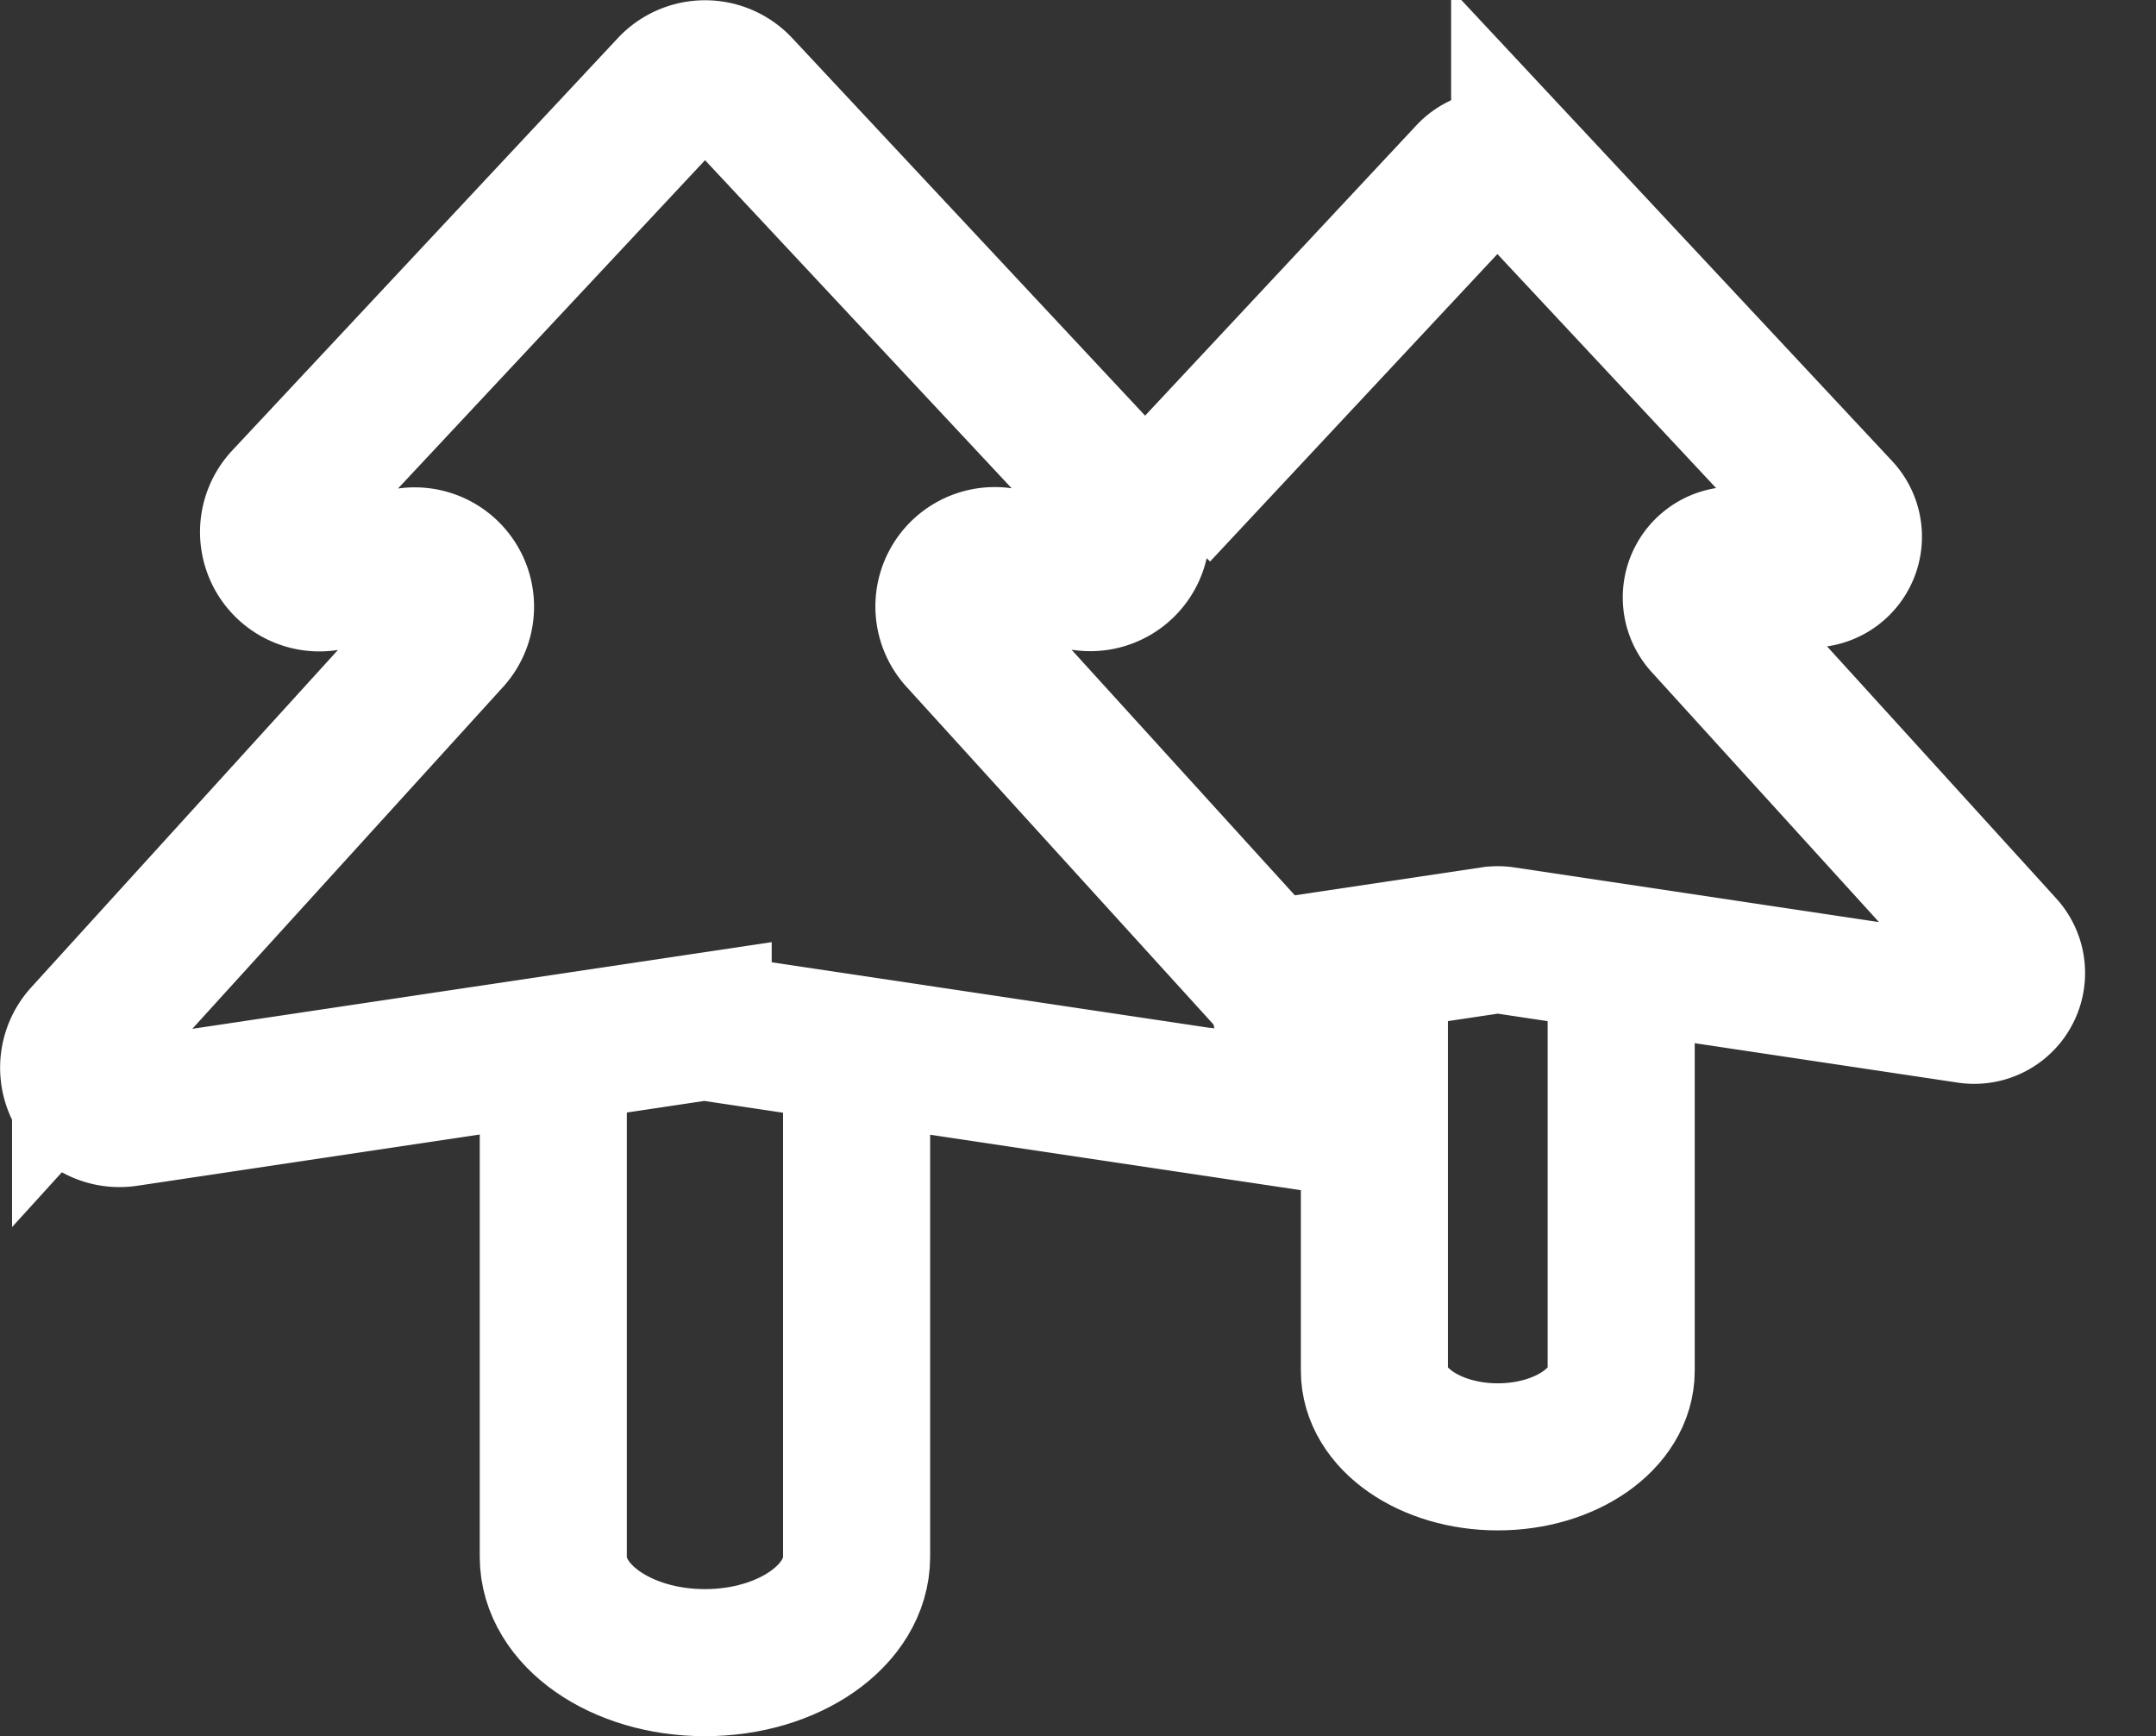 <svg id="Warstwa_1" data-name="Warstwa 1" xmlns="http://www.w3.org/2000/svg" xmlns:xlink="http://www.w3.org/1999/xlink" viewBox="0 0 439.78 354.15"><rect x="0" y="0" width="439.78" height="354.15" fill="#333333" stroke="none"/><defs><style>.cls-1,.cls-3{fill:none;}.cls-2{clip-path:url(#clip-path);}.cls-3{stroke:#fff;stroke-miterlimit:10;stroke-width:30px;}</style><clipPath id="clip-path"><rect class="cls-1" width="439.78" height="354.15"/></clipPath></defs><title>Obszar roboczy 1</title><g class="cls-2"><path class="cls-3" d="M174.73,205.43V317.56c0,11.93-13.85,21.59-30.94,21.59s-30.93-9.66-30.93-21.59v-112"/><path class="cls-3" d="M145.18,209.63l116.64,17.45a9.35,9.35,0,0,0,8.31-15.54L196,130a9.35,9.35,0,0,1,8.72-15.47l15.86,3.12a9.35,9.35,0,0,0,8.64-15.56L150.63,18A9.35,9.35,0,0,0,137,18L58.33,102.13A9.35,9.35,0,0,0,67,117.69l15.86-3.12A9.35,9.35,0,0,1,91.55,130l-74.09,81.5a9.35,9.35,0,0,0,8.31,15.54l116.64-17.45A9.19,9.19,0,0,1,145.18,209.63Z"/><path class="cls-3" d="M330.69,188.35v91.26c0,9.7-11.27,17.56-25.17,17.56s-25.17-7.86-25.17-17.56V188.48"/><path class="cls-3" d="M246.29,200.46l58.1-8.69a7.78,7.78,0,0,1,2.26,0L401.57,206a7.61,7.61,0,0,0,6.76-12.65L348,127a7.6,7.6,0,0,1,7.1-12.58l12.9,2.53a7.61,7.61,0,0,0,7-12.66l-64-68.49a7.61,7.61,0,0,0-11.12,0l-64,68.49"/></g></svg>